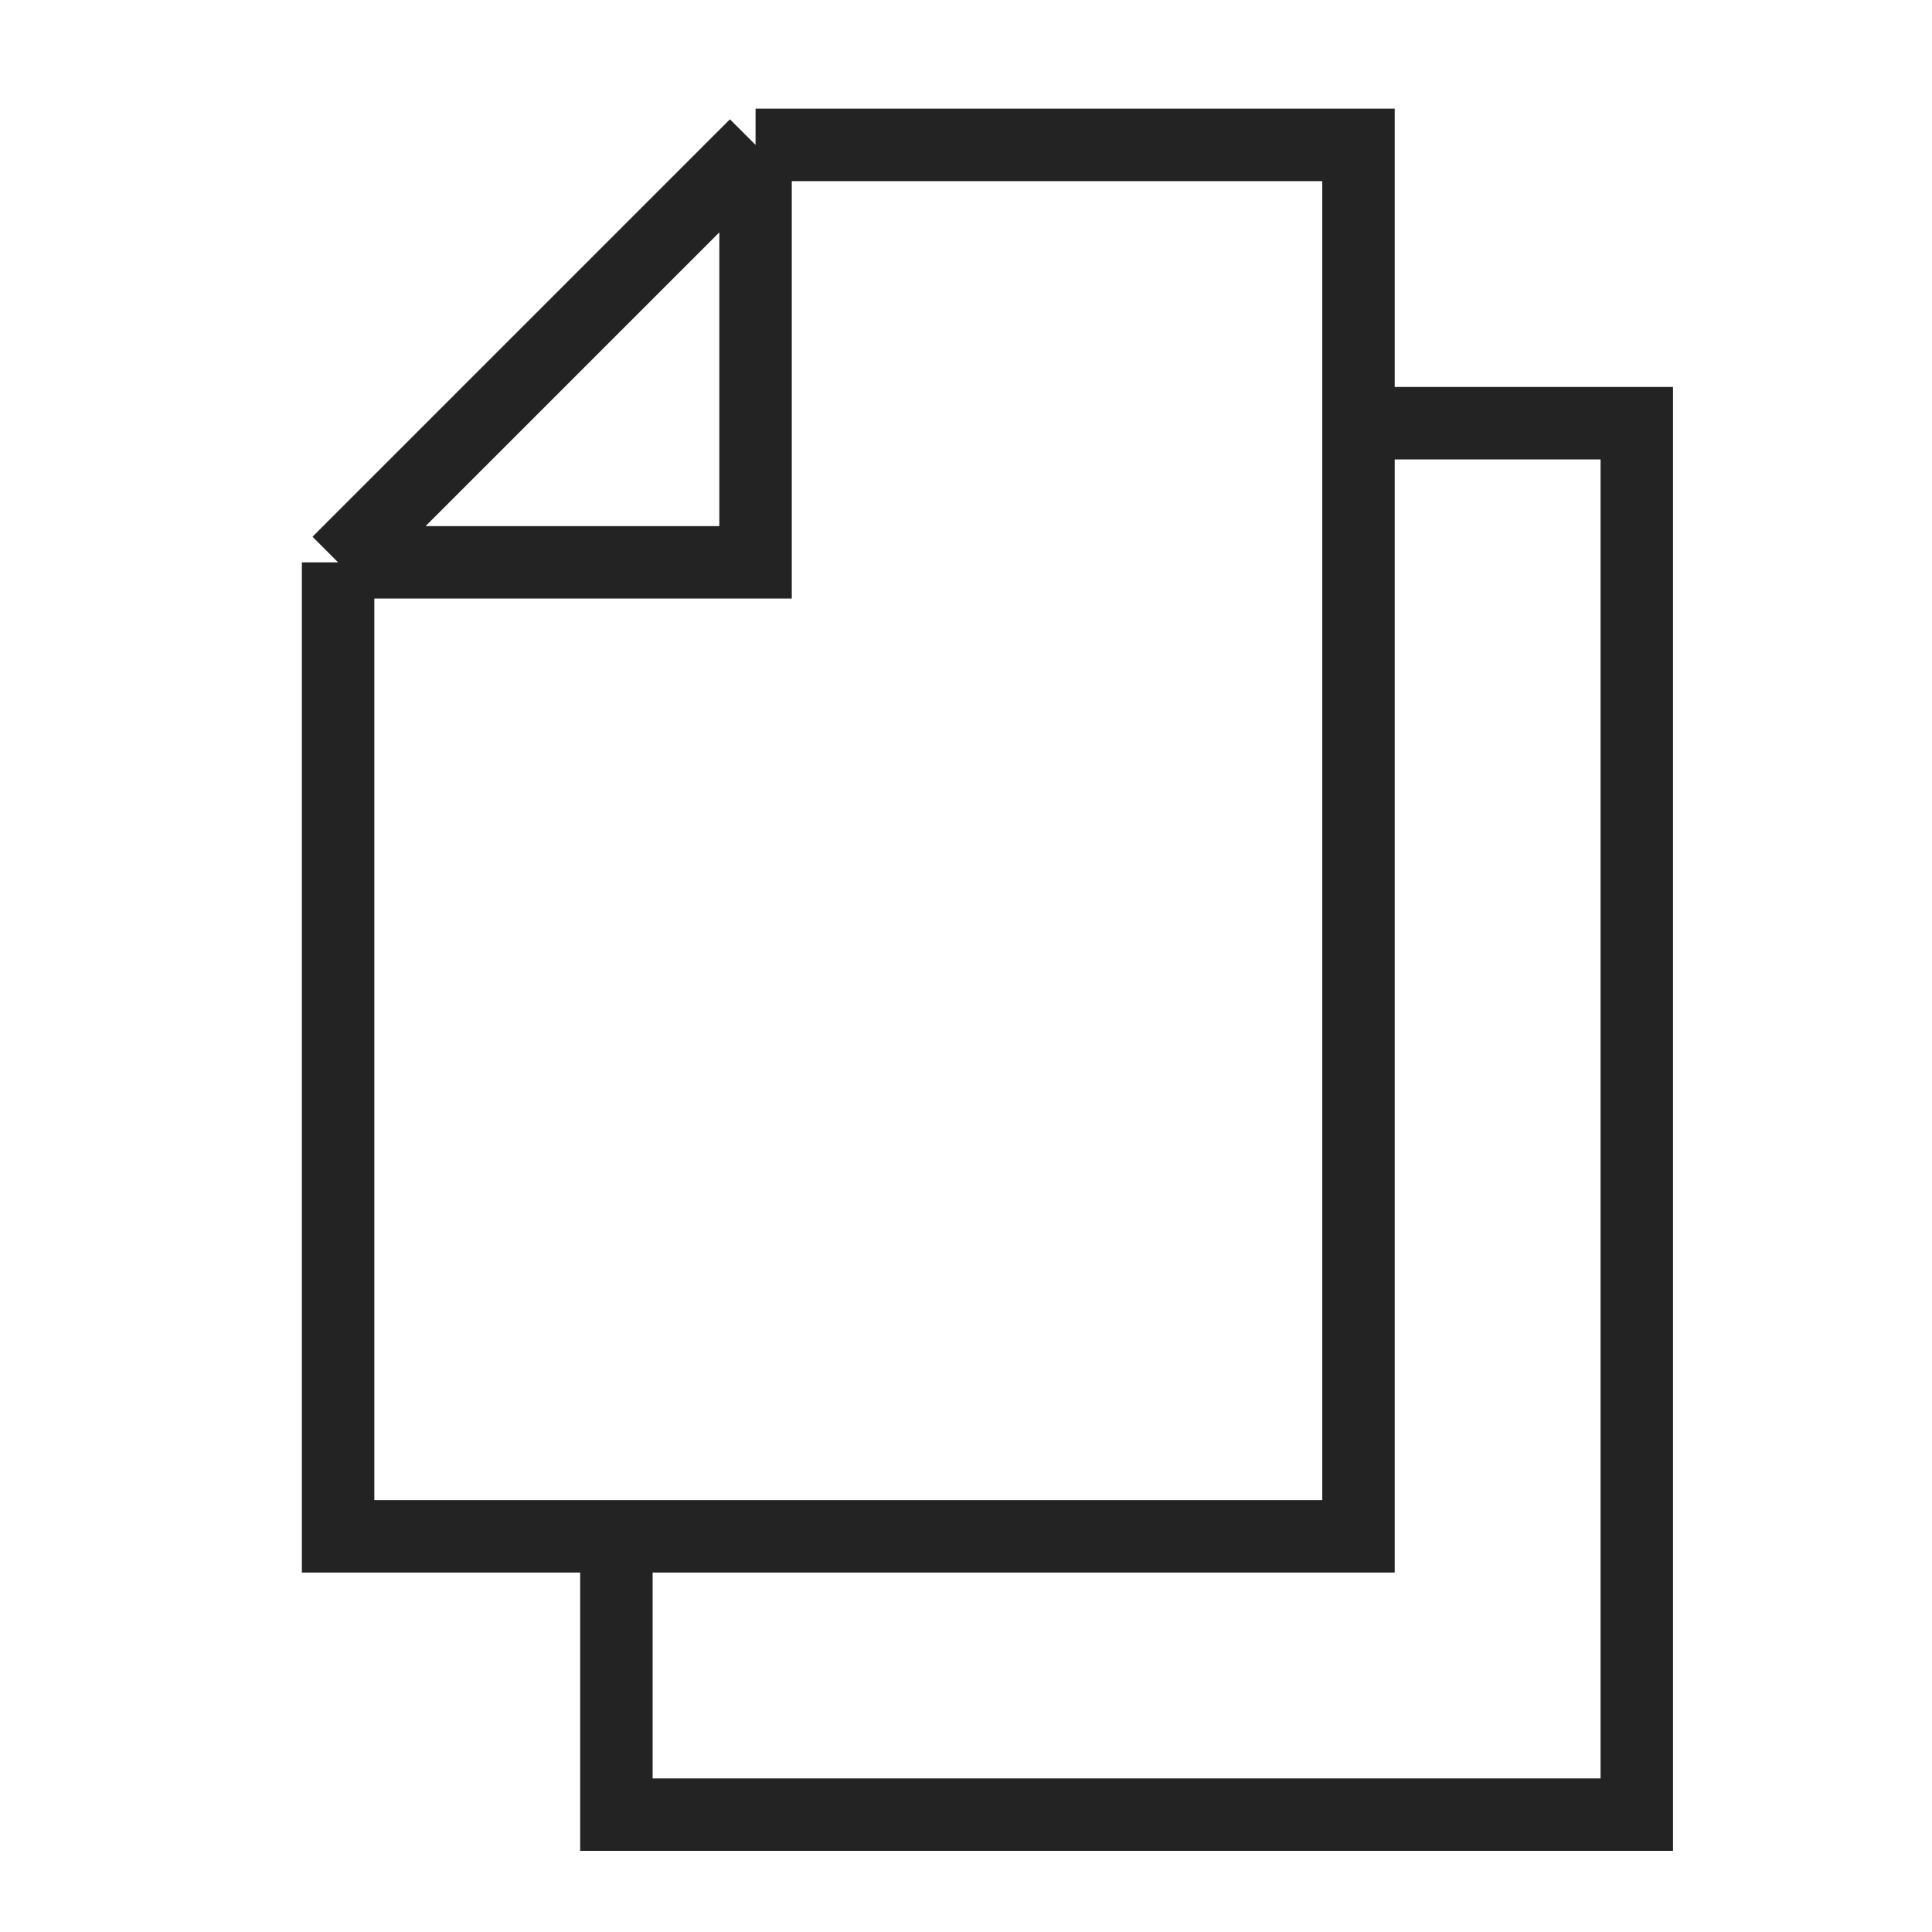 <svg width="40" height="40" viewBox="0 0 40 40" fill="none" xmlns="http://www.w3.org/2000/svg">
<path d="M28.126 8.762H33.888V37.57H12.762V31.808M15.643 3V11.643H7M15.643 3H28.126V31.808H7V11.643M15.643 3L7 11.643" stroke="#232323" stroke-width="1.5"/>
</svg>
